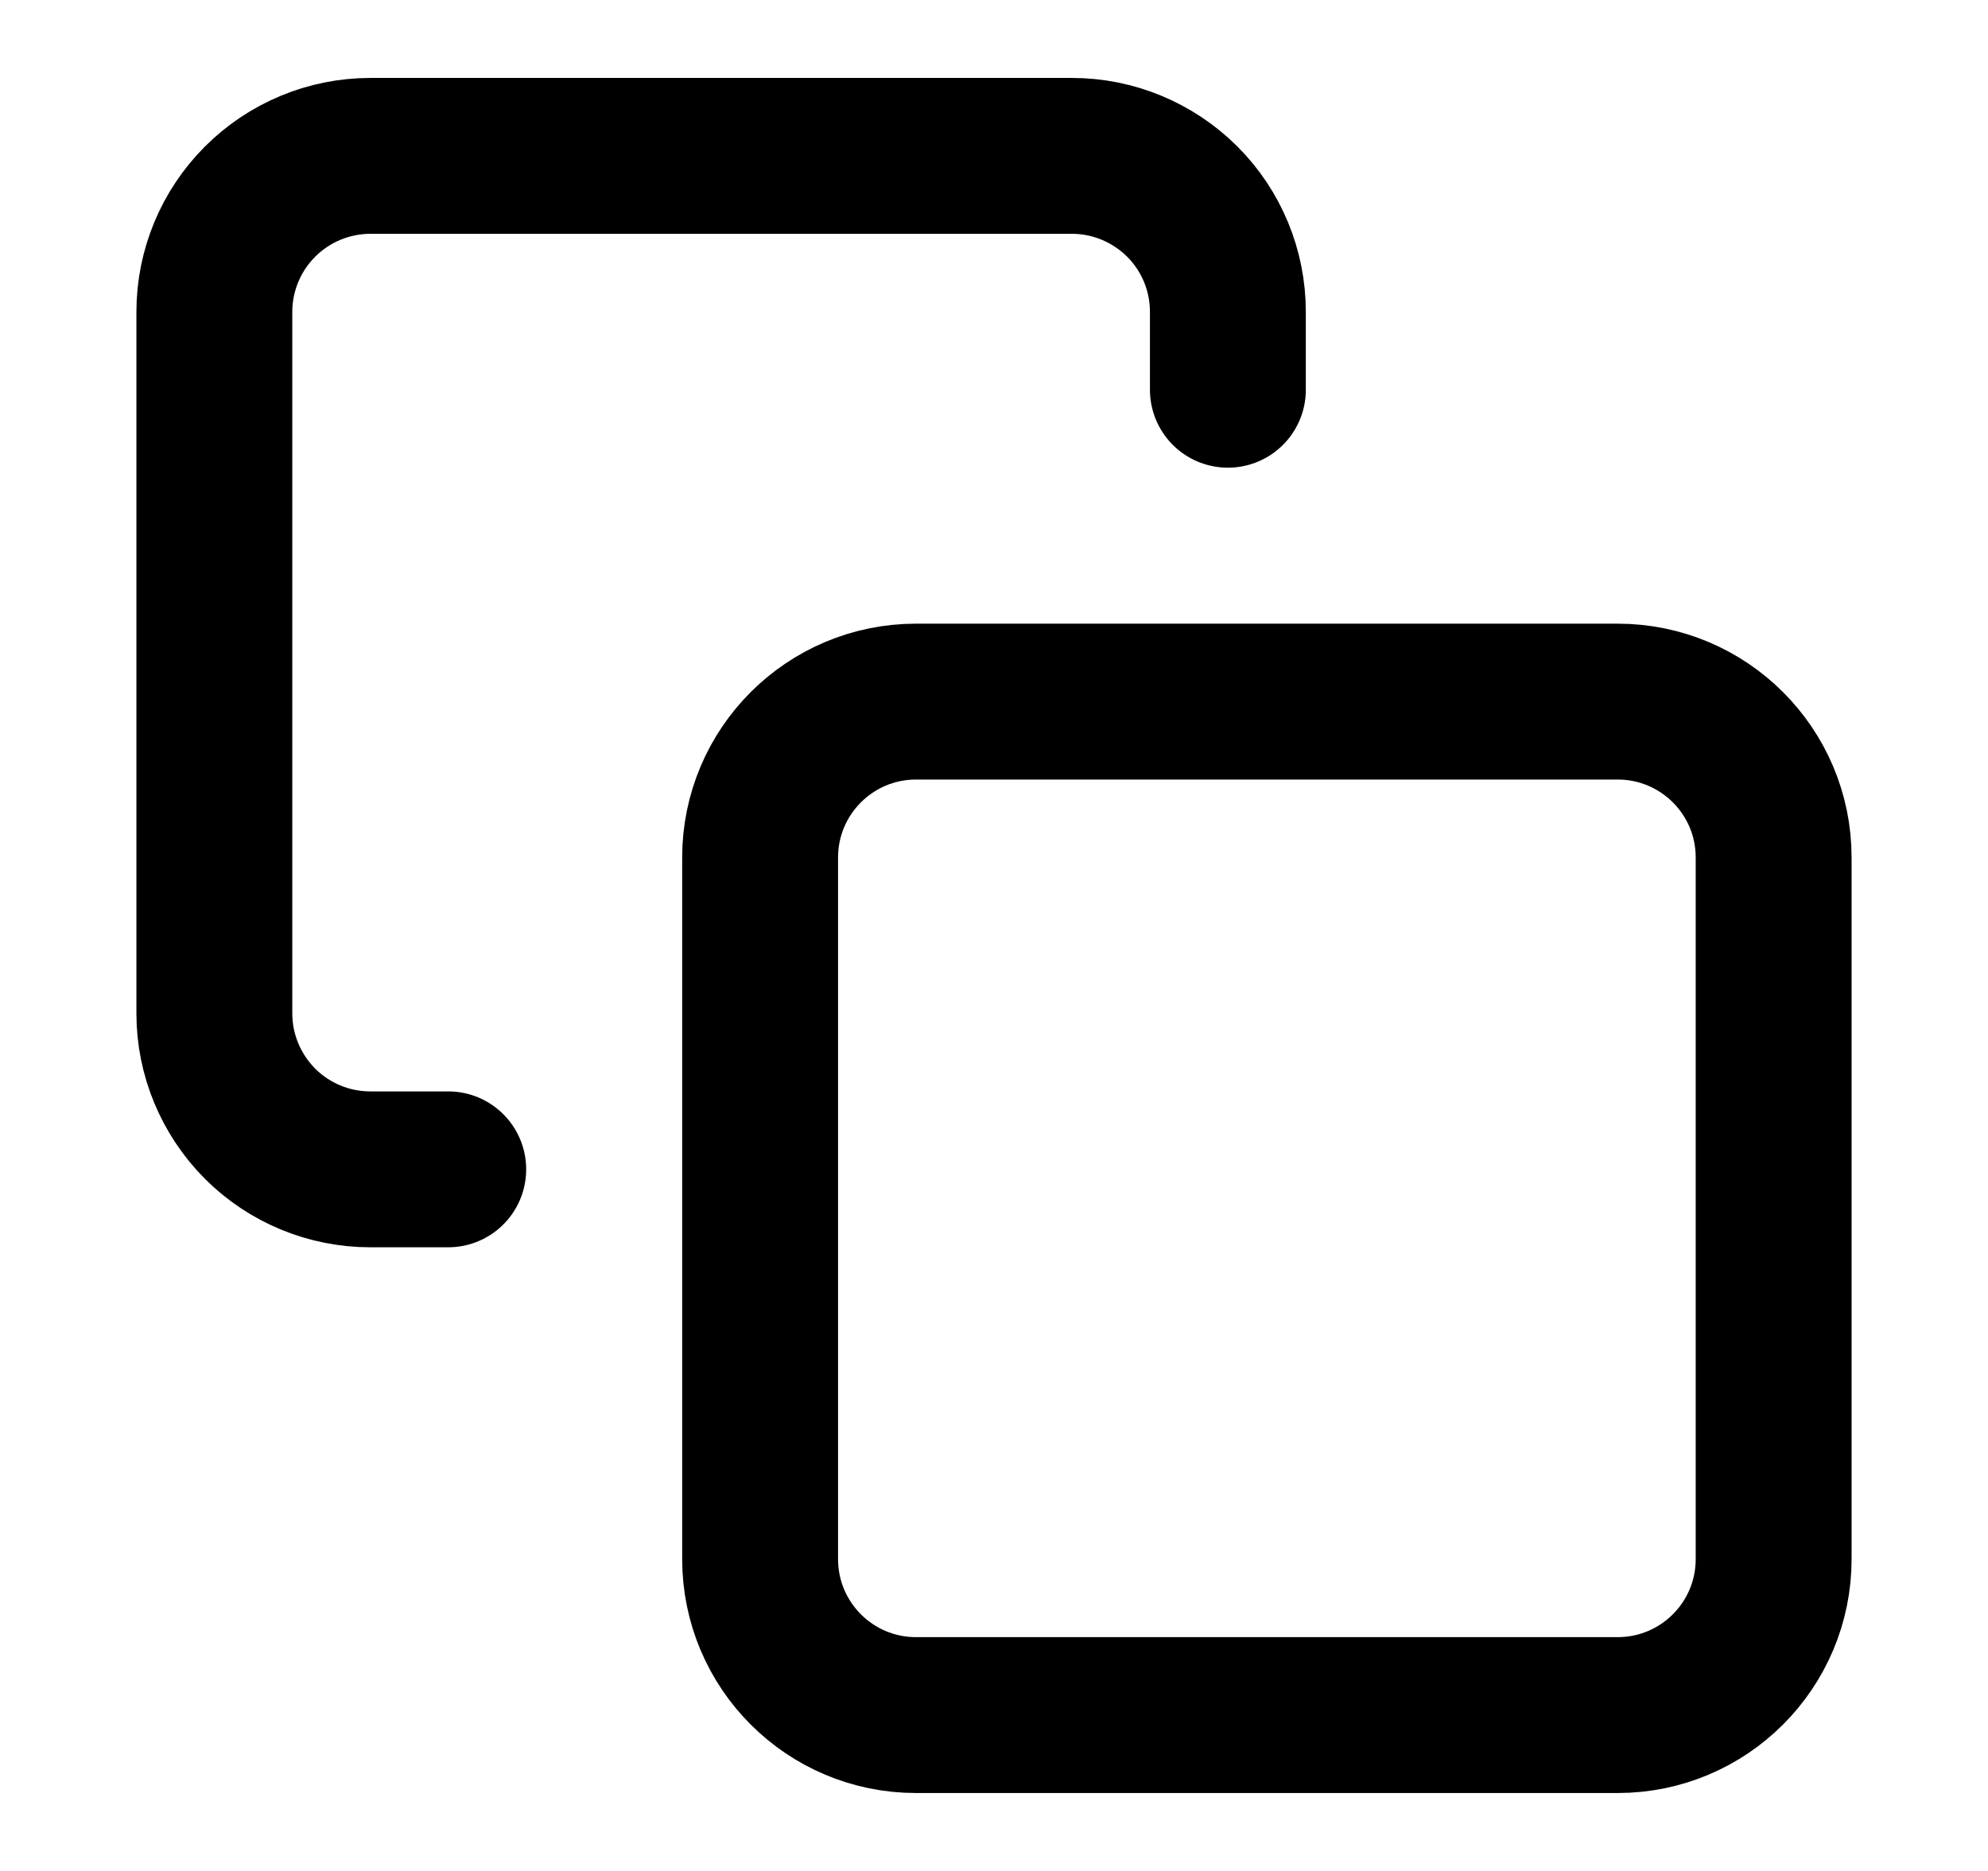 <svg width="17" height="16" viewBox="0 0 17 16" fill="none" xmlns="http://www.w3.org/2000/svg">
<path d="M13.833 6H7.833C7.097 6 6.5 6.597 6.5 7.333V13.333C6.5 14.07 7.097 14.667 7.833 14.667H13.833C14.57 14.667 15.167 14.07 15.167 13.333V7.333C15.167 6.597 14.57 6 13.833 6Z" stroke="black" stroke-width="1.333" stroke-linecap="round" stroke-linejoin="round"/>
<path d="M3.833 10H3.167C2.813 10 2.474 9.86 2.224 9.61C1.974 9.359 1.833 9.02 1.833 8.667V2.667C1.833 2.313 1.974 1.974 2.224 1.724C2.474 1.474 2.813 1.333 3.167 1.333H9.167C9.52 1.333 9.859 1.474 10.11 1.724C10.36 1.974 10.5 2.313 10.5 2.667V3.333" stroke="black" stroke-width="1.333" stroke-linecap="round" stroke-linejoin="round"/>
</svg>
